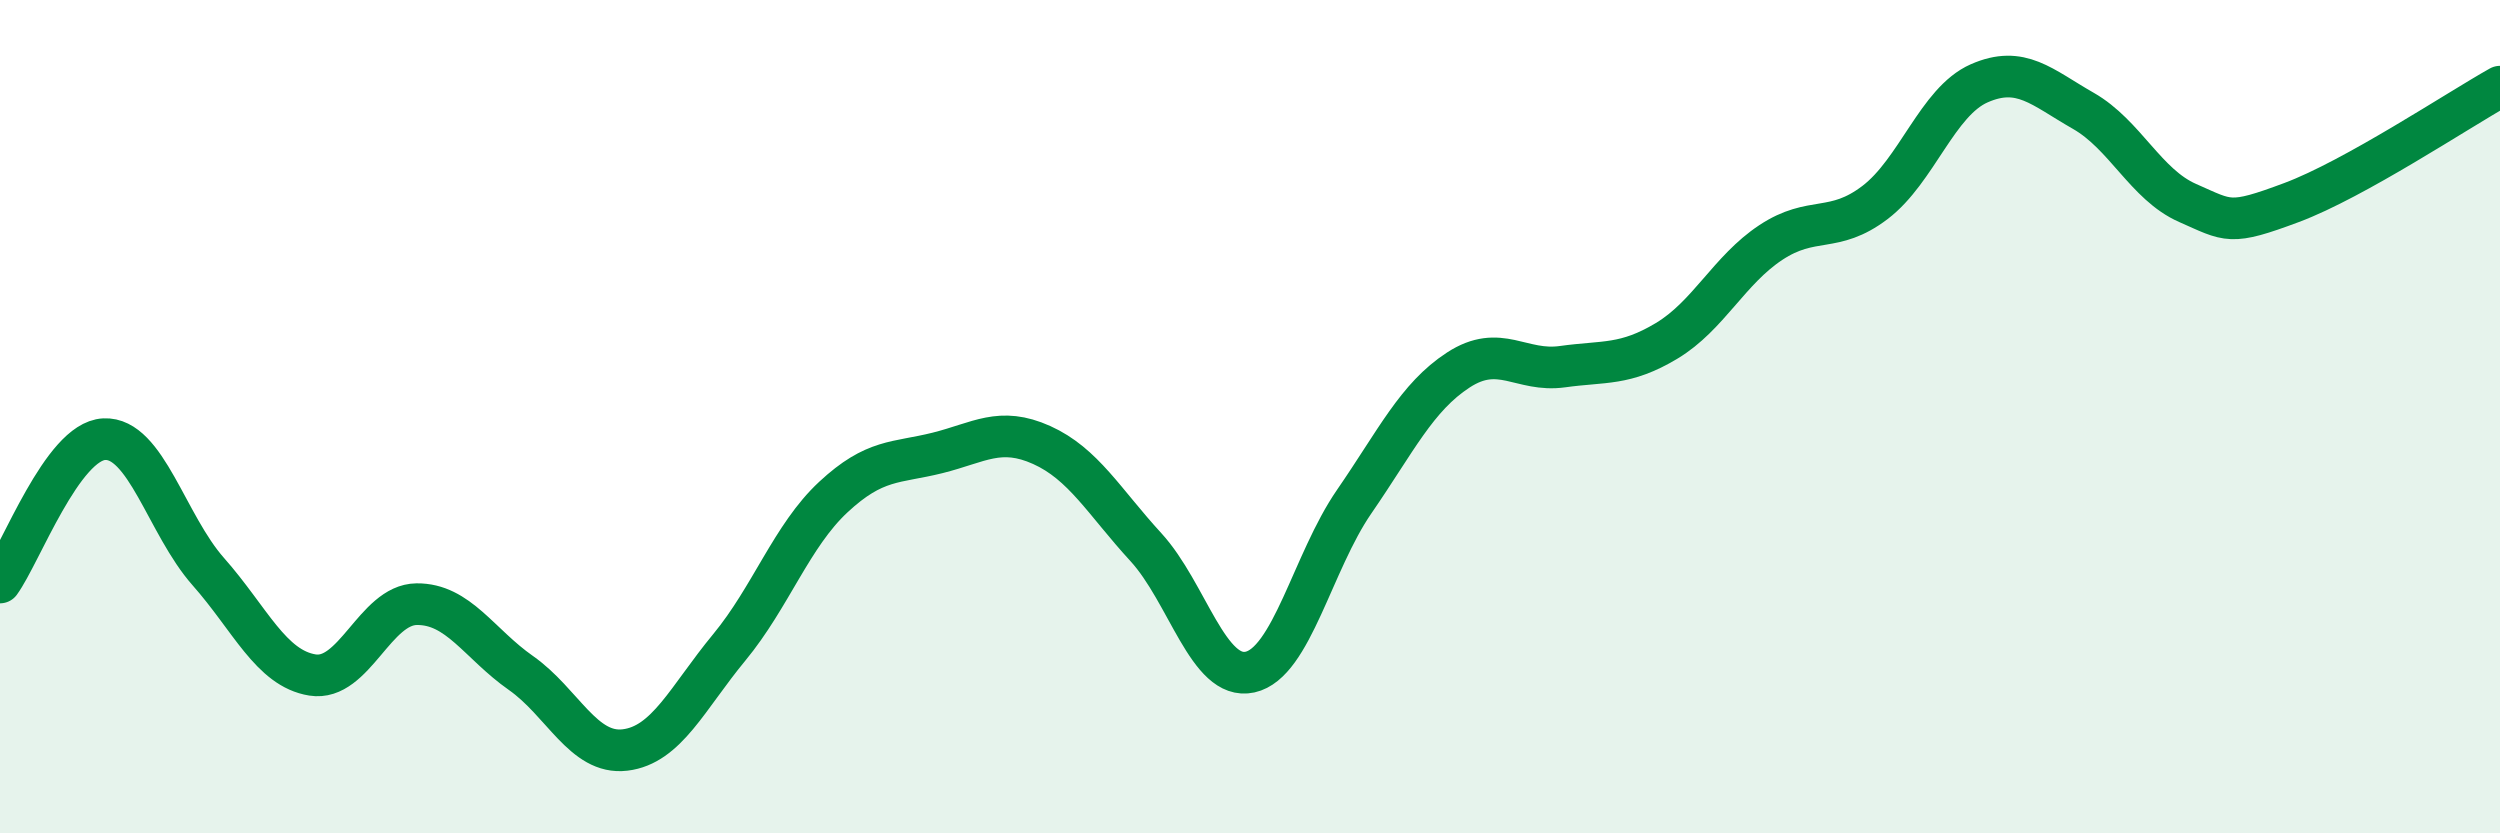 
    <svg width="60" height="20" viewBox="0 0 60 20" xmlns="http://www.w3.org/2000/svg">
      <path
        d="M 0,13.98 C 0.5,13.29 1.5,10.59 2.5,10.54 C 3.5,10.49 4,12.59 5,13.72 C 6,14.85 6.5,16.04 7.5,16.2 C 8.5,16.36 9,14.51 10,14.5 C 11,14.49 11.5,15.45 12.5,16.15 C 13.5,16.85 14,18.12 15,18 C 16,17.88 16.5,16.75 17.5,15.54 C 18.5,14.33 19,12.86 20,11.93 C 21,11 21.5,11.12 22.5,10.87 C 23.5,10.62 24,10.23 25,10.68 C 26,11.13 26.5,12.04 27.5,13.13 C 28.5,14.22 29,16.35 30,16.13 C 31,15.91 31.5,13.49 32.5,12.04 C 33.5,10.59 34,9.53 35,8.88 C 36,8.23 36.5,8.94 37.5,8.8 C 38.5,8.66 39,8.78 40,8.18 C 41,7.58 41.5,6.48 42.5,5.82 C 43.5,5.16 44,5.62 45,4.86 C 46,4.1 46.5,2.44 47.5,2 C 48.5,1.56 49,2.09 50,2.66 C 51,3.23 51.5,4.43 52.5,4.87 C 53.5,5.31 53.5,5.42 55,4.86 C 56.5,4.3 59,2.64 60,2.08L60 20L0 20Z"
        fill="#008740"
        opacity="0.1"
        stroke-linecap="round"
        stroke-linejoin="round"
      />
      <path
        d="M 0,13.98 C 0.5,13.29 1.5,10.59 2.5,10.54 C 3.5,10.49 4,12.59 5,13.72 C 6,14.85 6.5,16.04 7.5,16.2 C 8.5,16.36 9,14.51 10,14.5 C 11,14.49 11.5,15.45 12.5,16.15 C 13.5,16.85 14,18.12 15,18 C 16,17.88 16.5,16.75 17.5,15.54 C 18.5,14.33 19,12.86 20,11.93 C 21,11 21.5,11.12 22.5,10.87 C 23.5,10.62 24,10.23 25,10.68 C 26,11.13 26.5,12.04 27.5,13.13 C 28.5,14.22 29,16.35 30,16.13 C 31,15.91 31.5,13.49 32.5,12.04 C 33.5,10.59 34,9.53 35,8.88 C 36,8.23 36.5,8.94 37.5,8.8 C 38.5,8.66 39,8.78 40,8.18 C 41,7.58 41.5,6.48 42.5,5.82 C 43.5,5.16 44,5.62 45,4.86 C 46,4.1 46.5,2.44 47.5,2 C 48.5,1.56 49,2.09 50,2.66 C 51,3.23 51.5,4.43 52.5,4.87 C 53.5,5.31 53.5,5.42 55,4.86 C 56.5,4.3 59,2.64 60,2.08"
        stroke="#008740"
        stroke-width="1"
        fill="none"
        stroke-linecap="round"
        stroke-linejoin="round"
      />
    </svg>
  